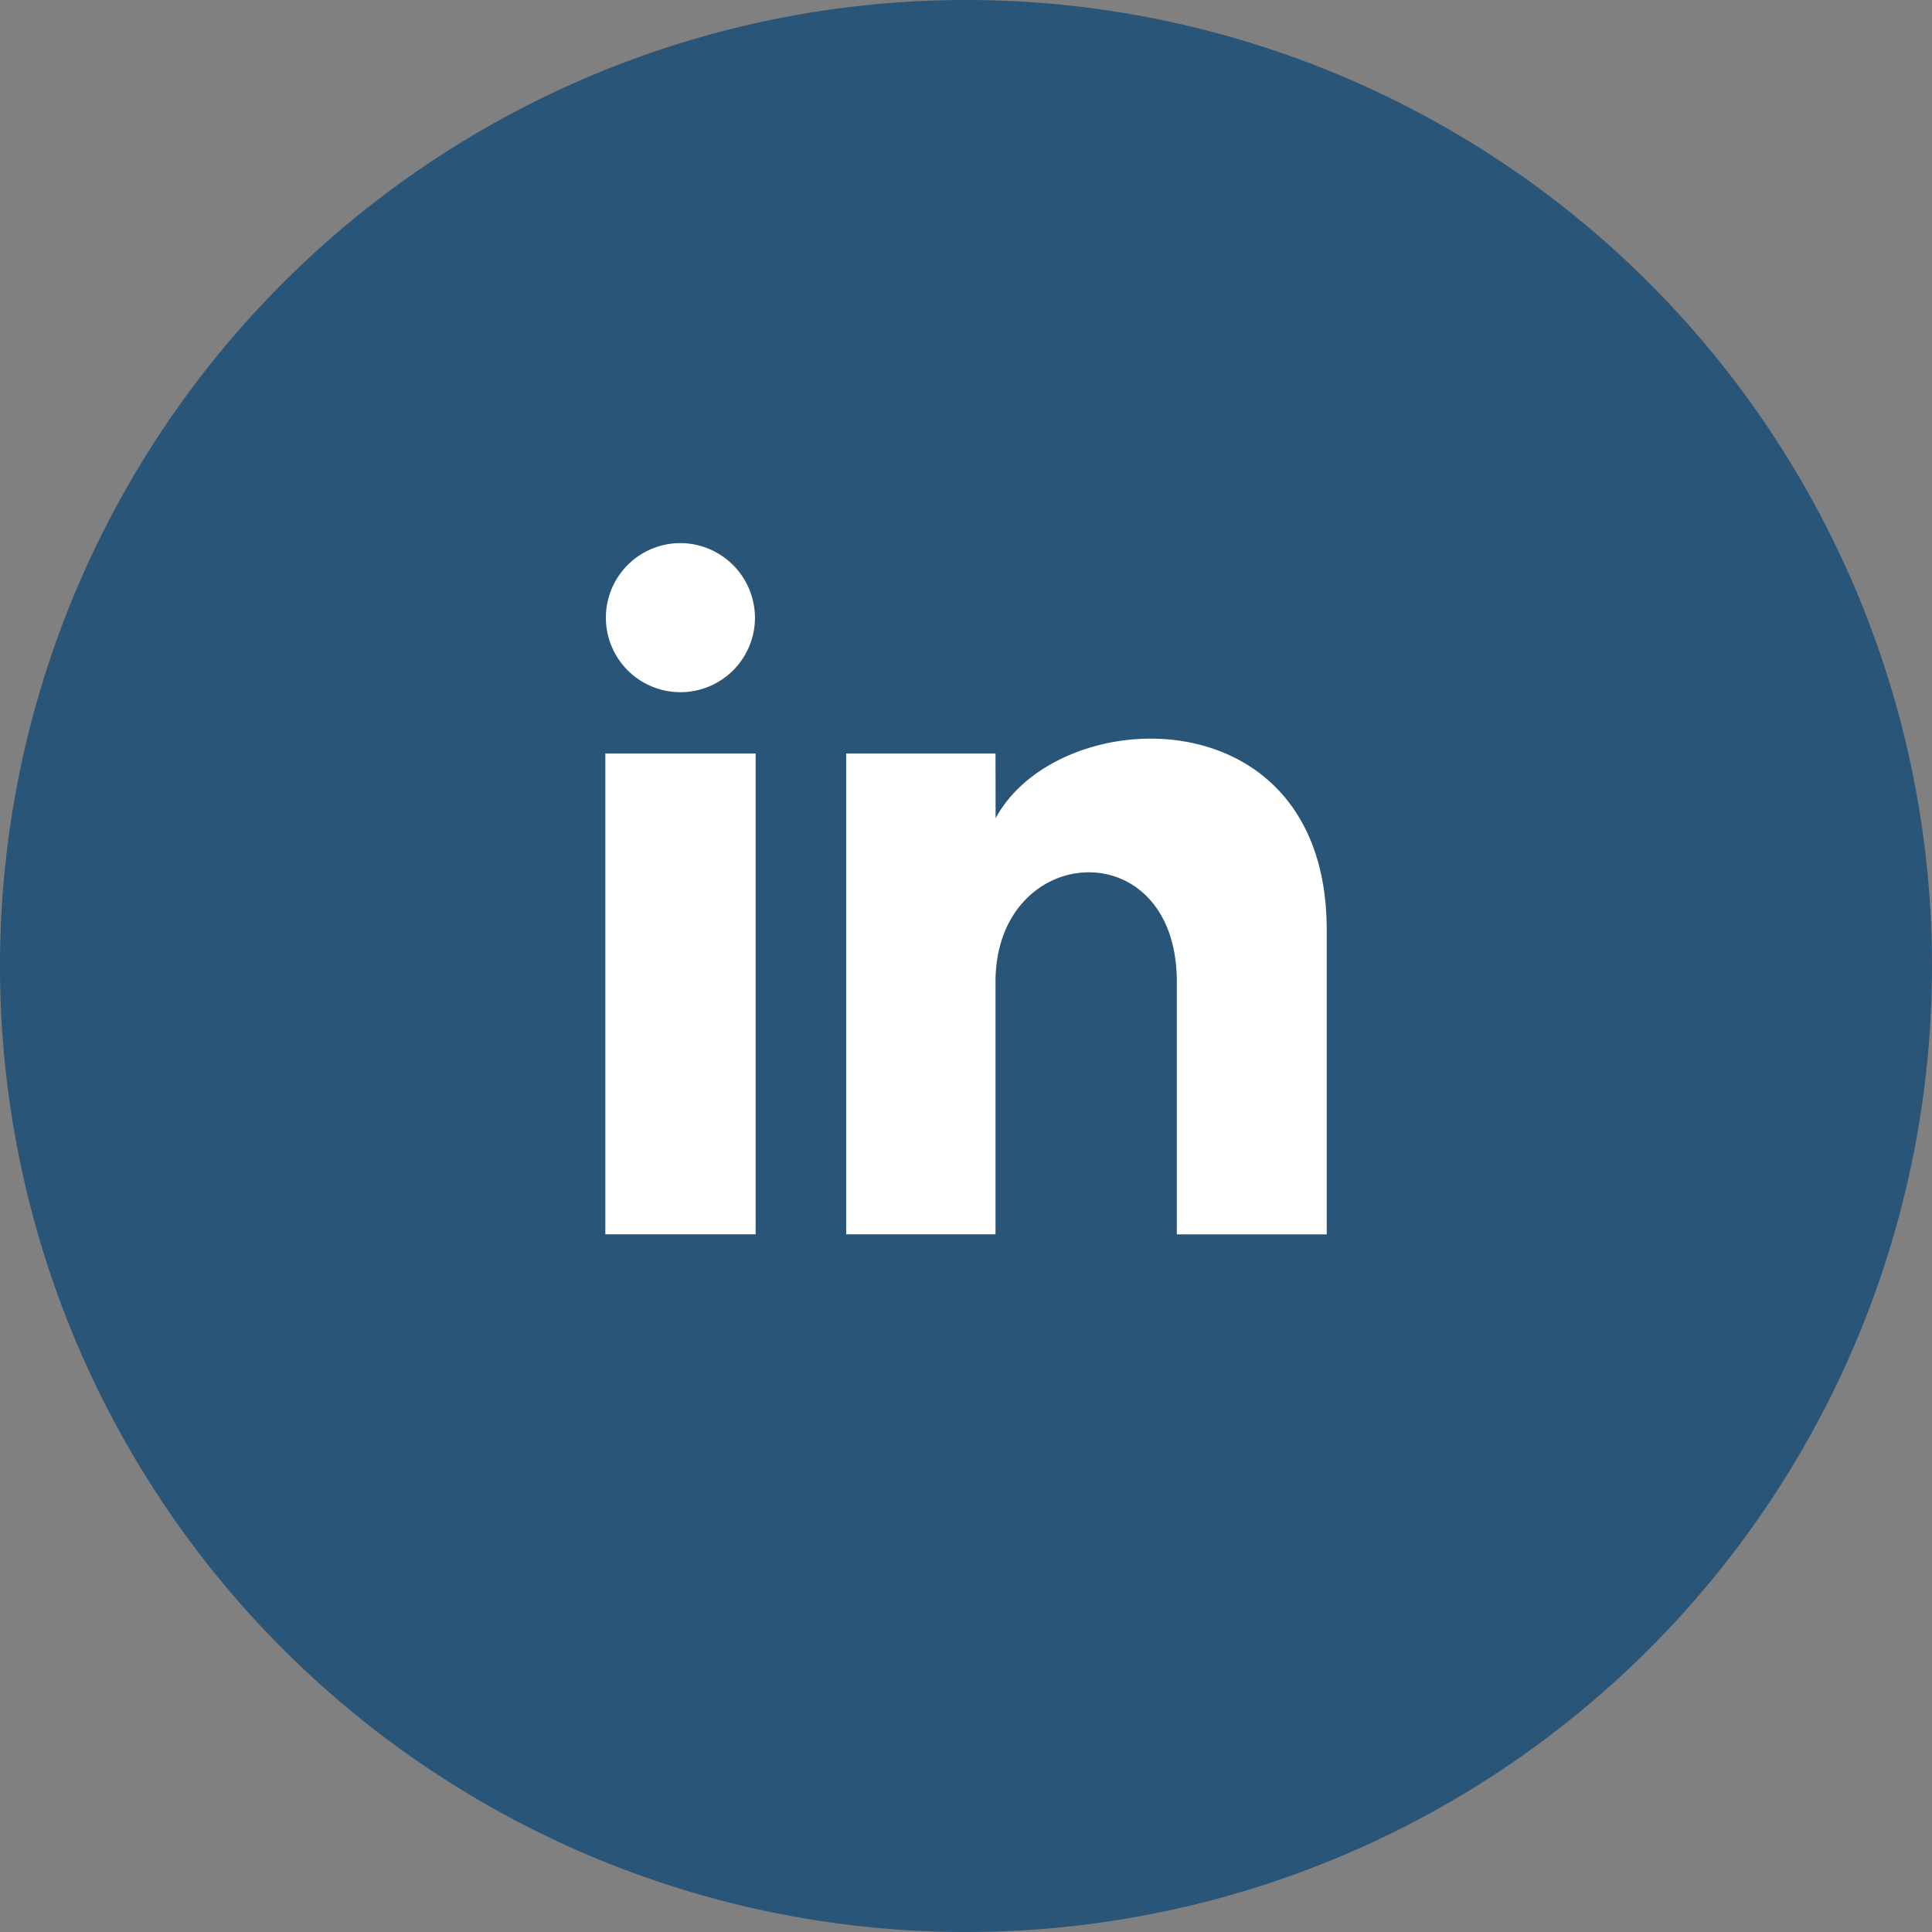 <?xml version="1.0" encoding="UTF-8"?> <svg xmlns="http://www.w3.org/2000/svg" xmlns:xlink="http://www.w3.org/1999/xlink" viewBox="0 0 65 65"><rect x="0" y="0" width="65" height="65" fill="#808080" stroke="none"/><defs><style>.a{fill:none;}.b{clip-path:url(#a);}.c{fill:#295578;}.d{fill:#fff;}</style><clipPath id="a"><rect class="a" width="65" height="65"></rect></clipPath></defs><title>linkedin</title><g class="b"><path class="c" d="M32.5,65A32.5,32.5,0,1,0,0,32.5,32.5,32.5,0,0,0,32.5,65"></path><path class="d" d="M33.493,25.35H28.469V41.528h5.024V33.036c0-4.722,6.1-5.109,6.1,0v8.492h5.043V31.284c0-7.968-9.022-7.677-11.14-3.755Zm-8.071,0H20.366V41.528h5.056ZM25.4,20.8a2.508,2.508,0,1,1-2.508-2.528A2.518,2.518,0,0,1,25.4,20.8"></path></g></svg> 